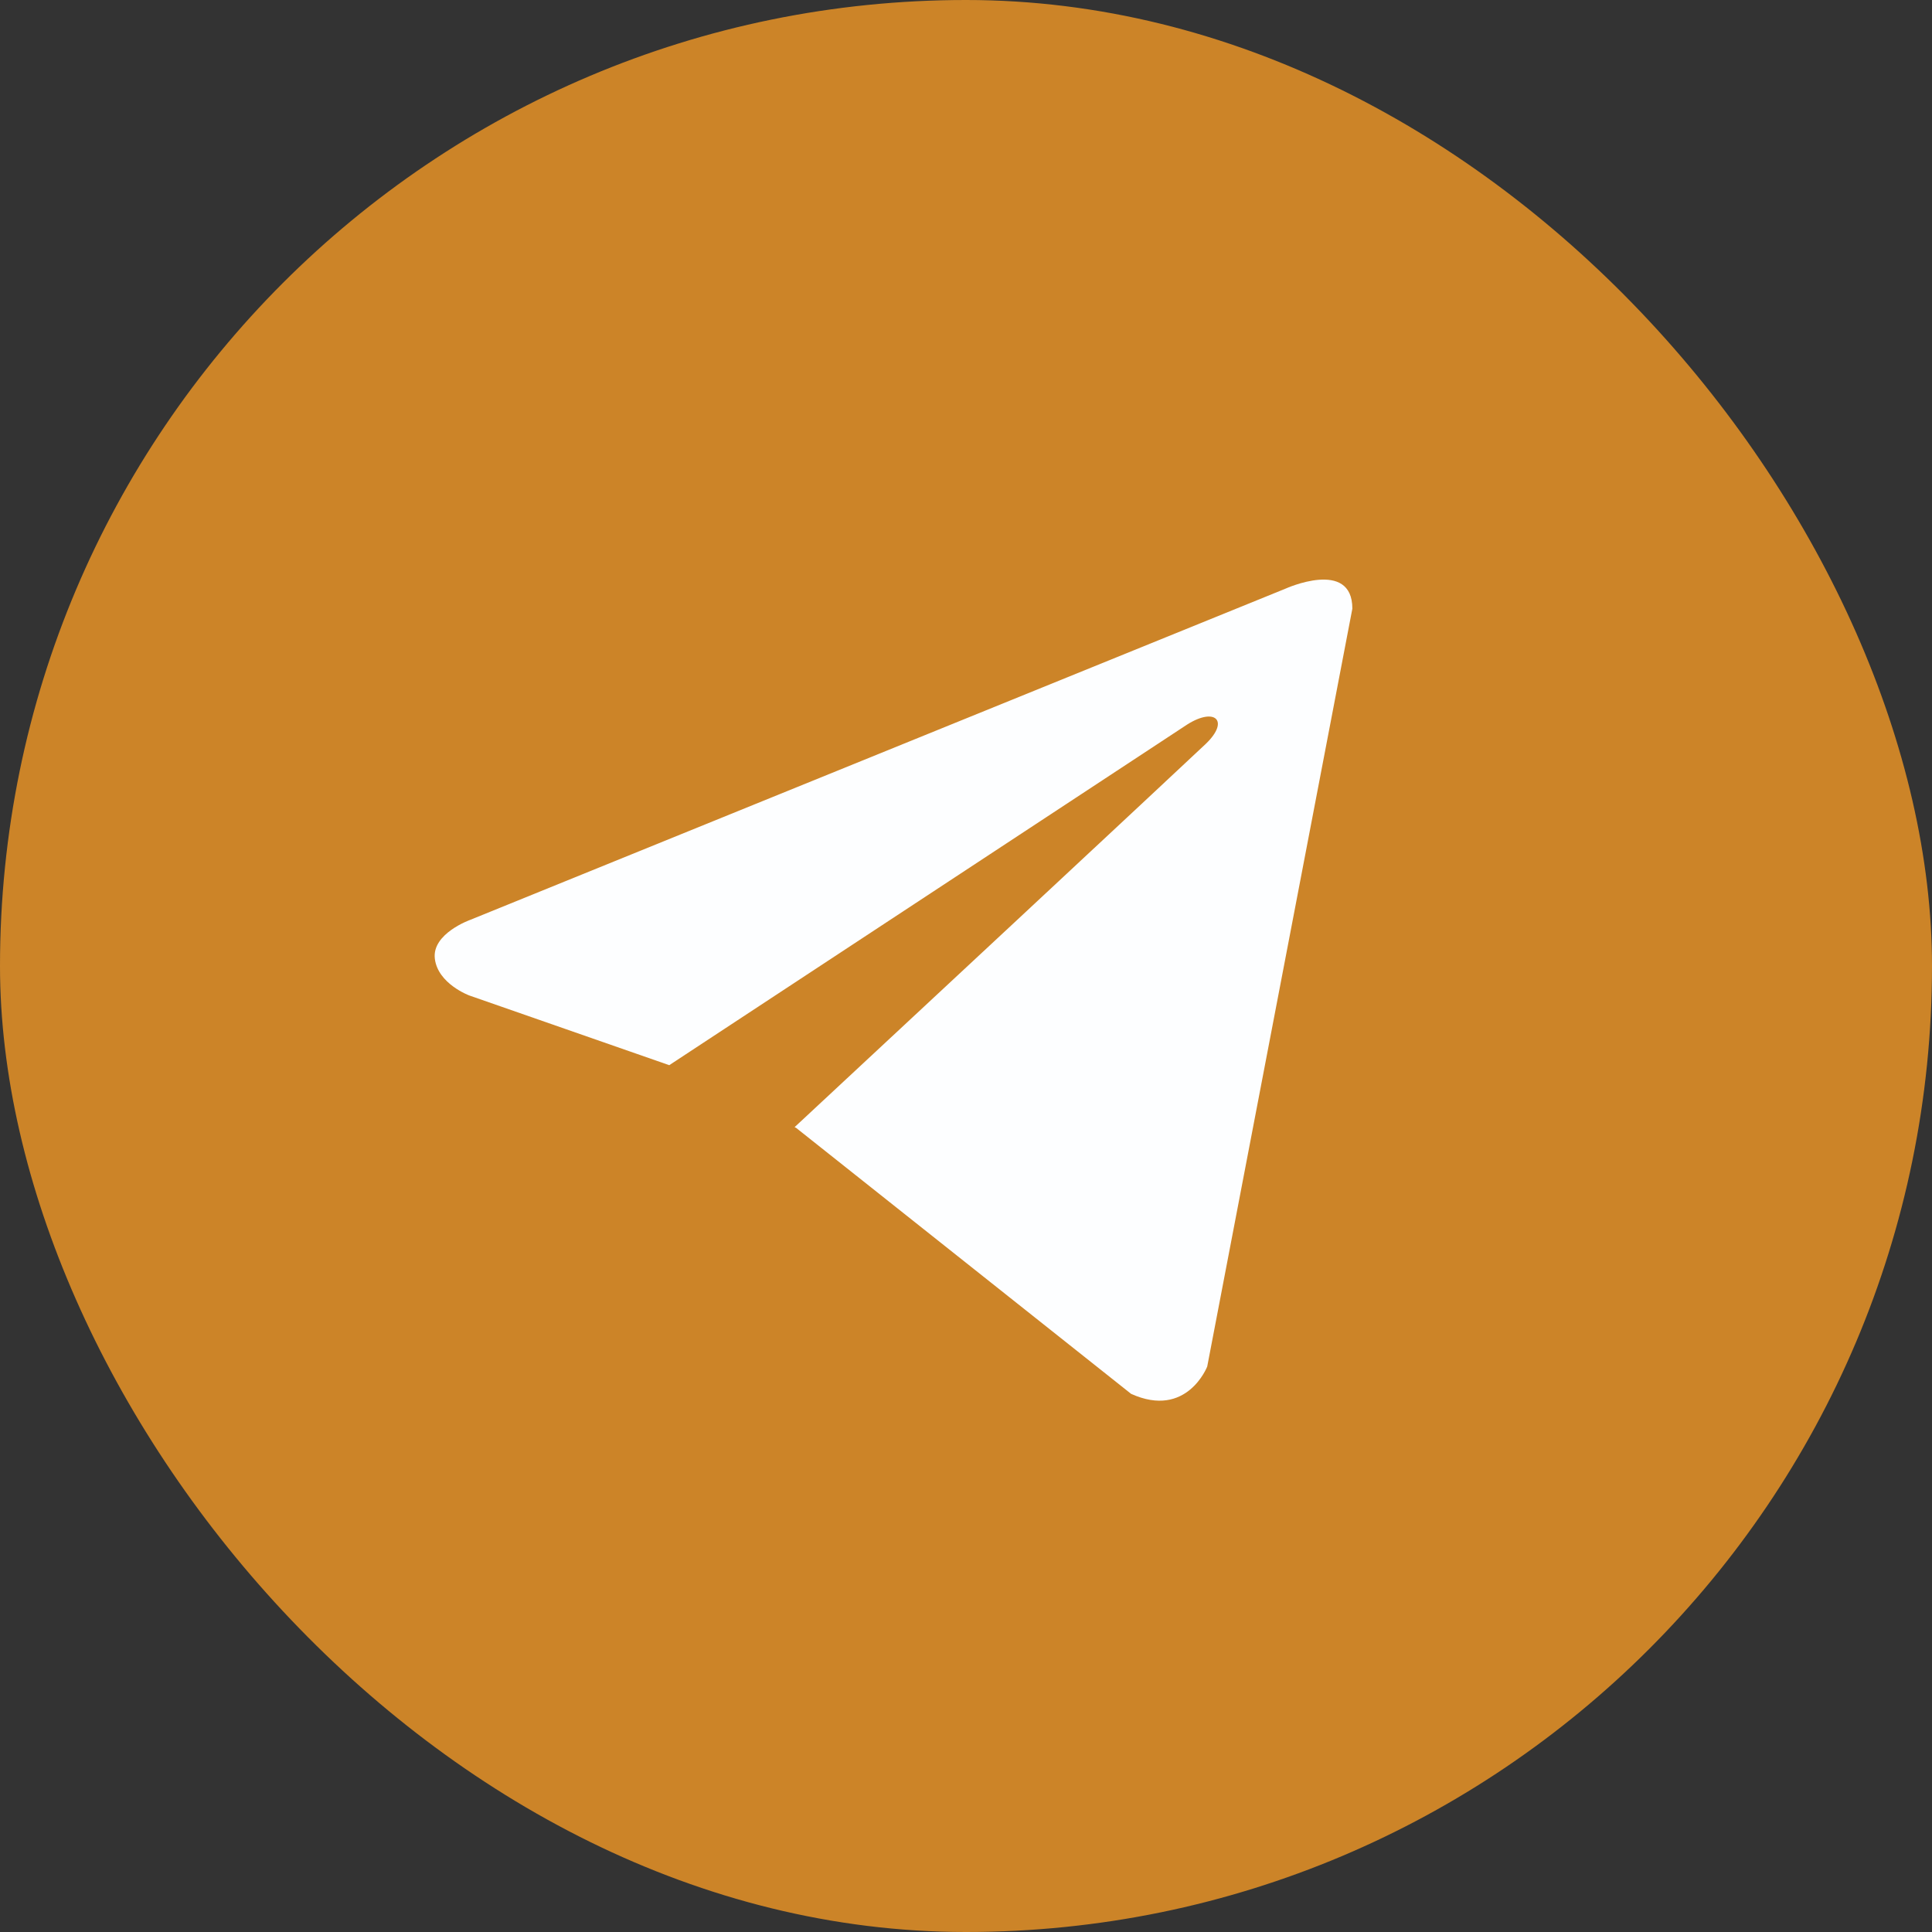 <svg width="42" height="42" viewBox="0 0 42 42" fill="none" xmlns="http://www.w3.org/2000/svg">
<rect x="0" y="0" width="42" height="42" fill="#333333" stroke="none"/>
<rect width="42" height="42" rx="21" fill="#CC8428"/>
<path d="M29.399 13.232L26.244 29.707C26.244 29.707 25.802 30.849 24.589 30.301L17.308 24.52L17.274 24.503C18.258 23.589 25.884 16.488 26.218 16.166C26.733 15.667 26.413 15.371 25.814 15.747L14.549 23.156L10.203 21.641C10.203 21.641 9.519 21.389 9.453 20.841C9.386 20.293 10.225 19.996 10.225 19.996L27.943 12.798C27.943 12.798 29.399 12.136 29.399 13.232Z" fill="#FDFEFF"/>
</svg>
